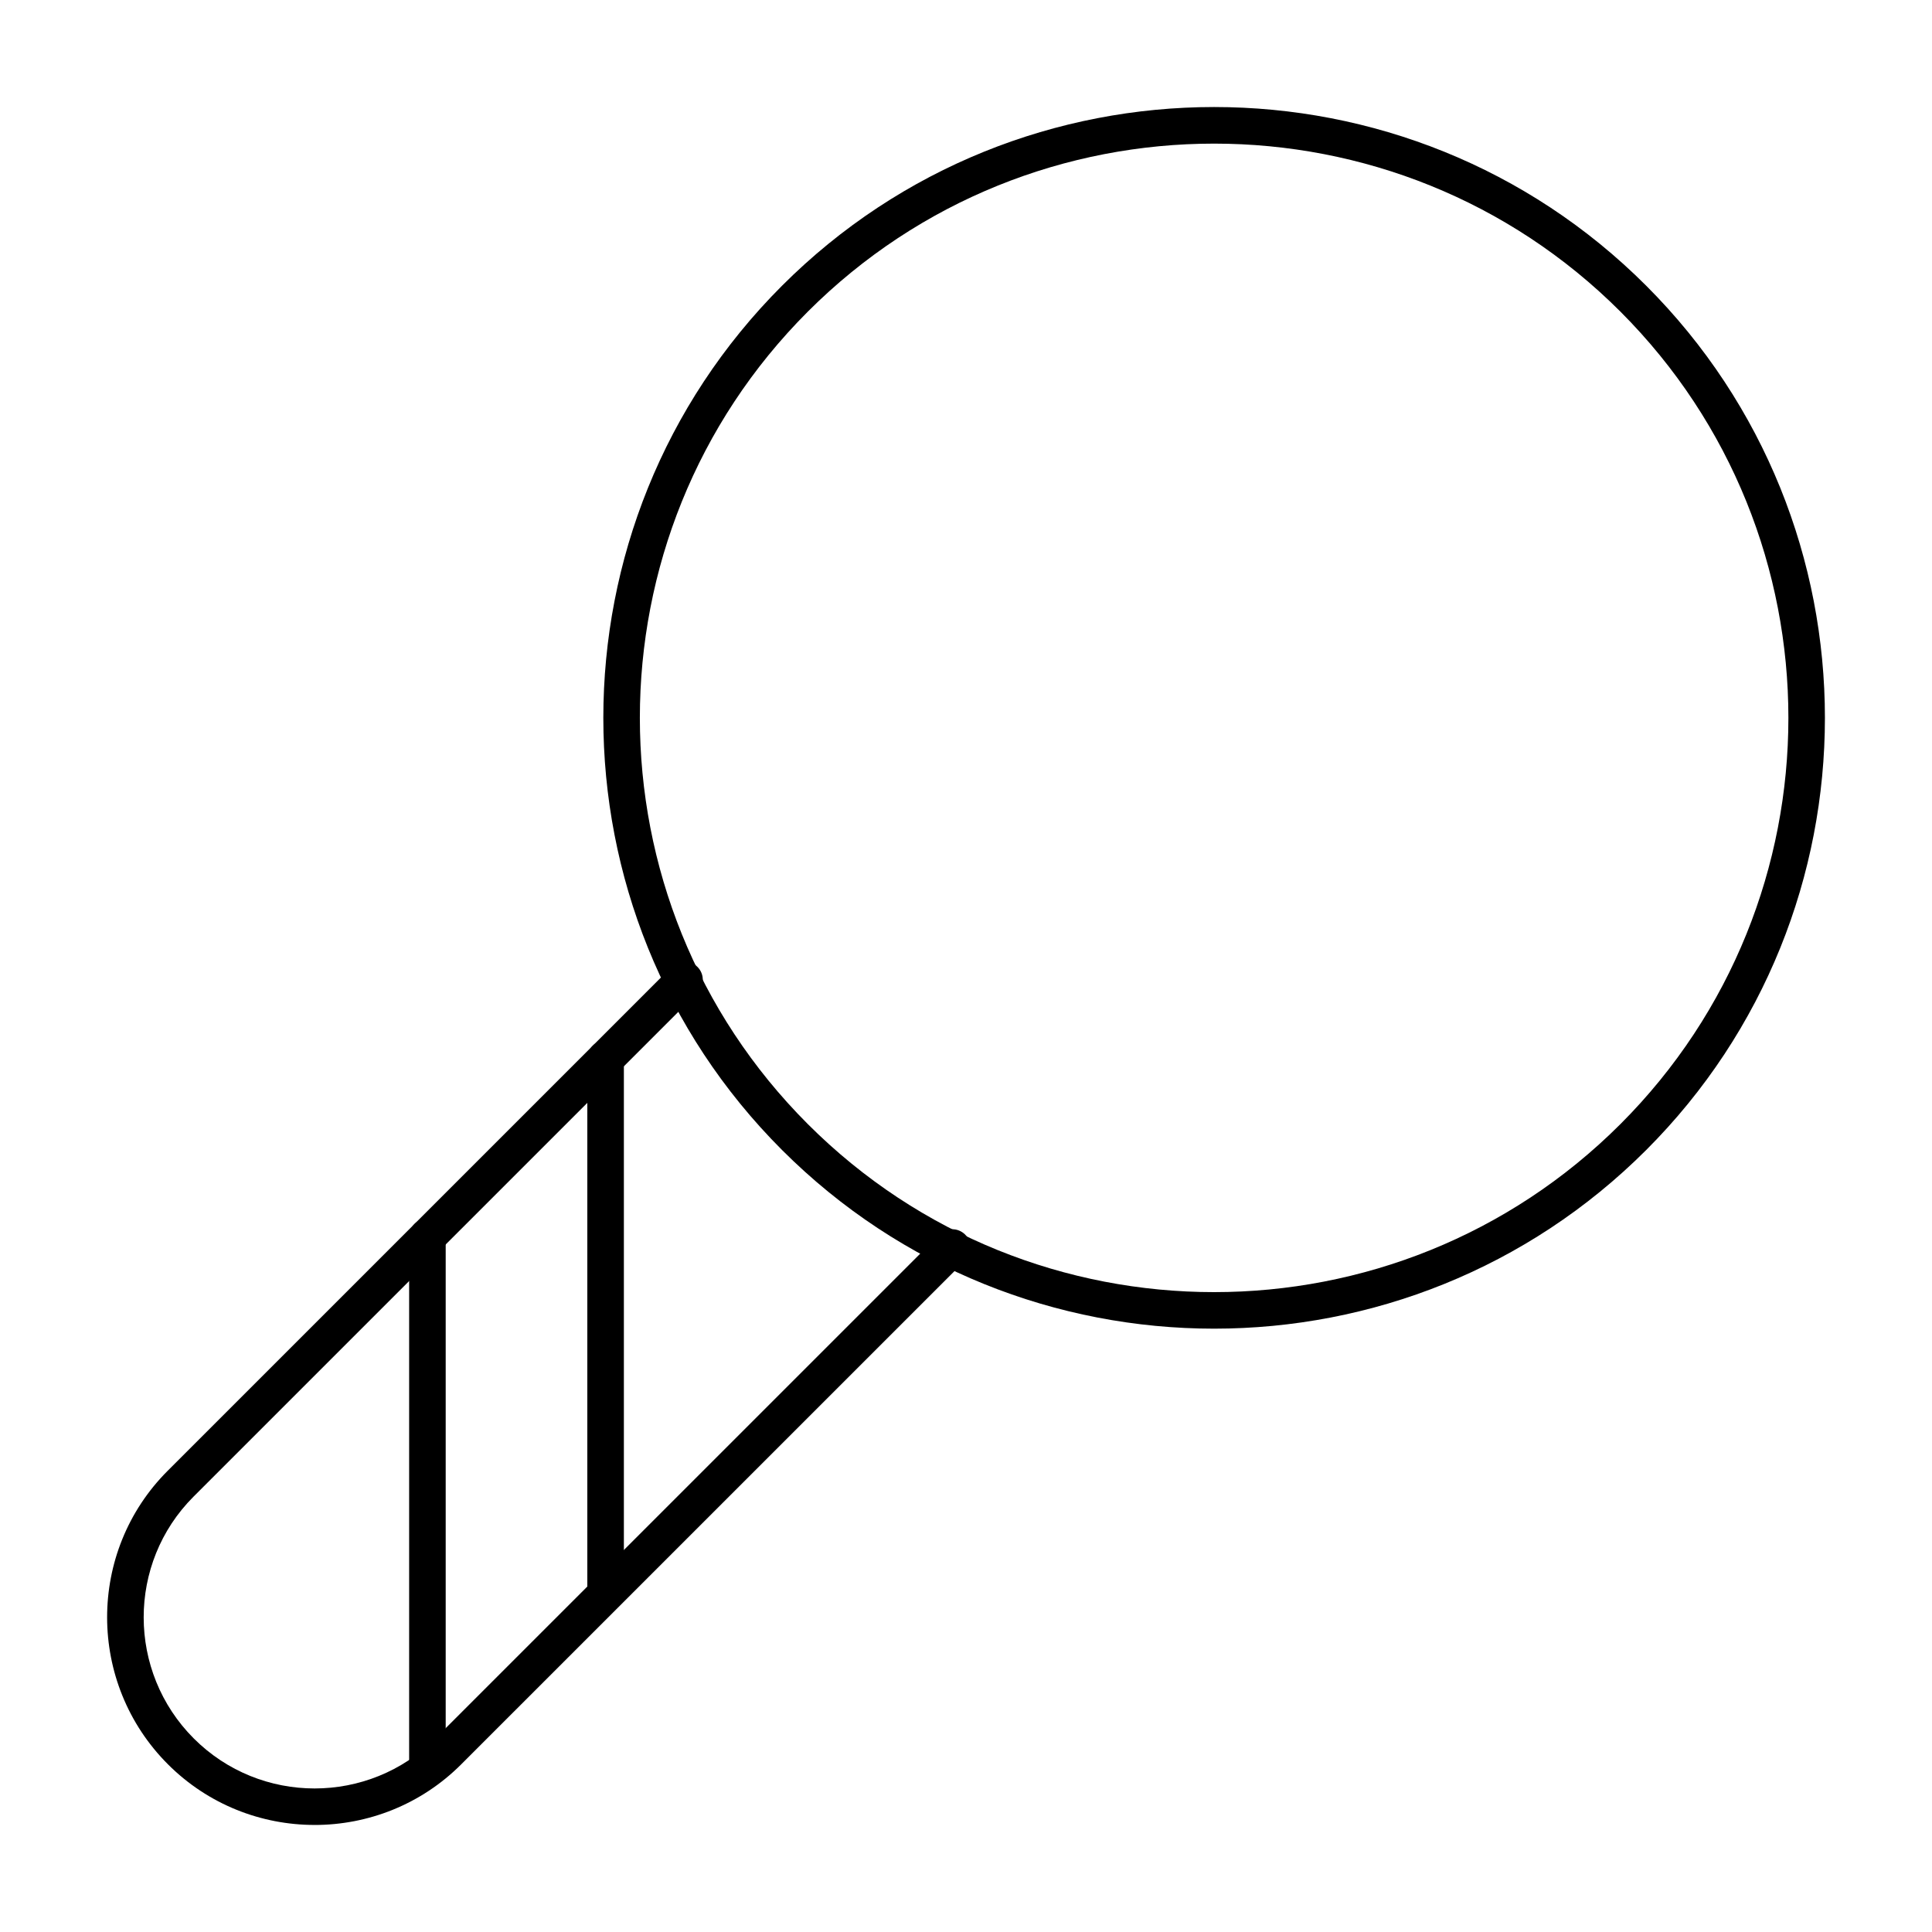 <?xml version="1.0" encoding="UTF-8"?>
<!-- Uploaded to: SVG Repo, www.svgrepo.com, Generator: SVG Repo Mixer Tools -->
<svg fill="#000000" width="800px" height="800px" version="1.1" viewBox="144 144 512 512" xmlns="http://www.w3.org/2000/svg">
 <g>
  <path d="m465.75 496.11c-41.469 0-82.941-15.781-114.51-47.355-63.137-63.137-63.137-165.88 0-229.03 63.148-63.148 165.88-63.148 229.03 0 63.137 63.148 63.137 165.89 0 229.03-31.574 31.57-73.047 47.355-114.52 47.355zm0-314.05c-38.996 0-77.977 14.836-107.66 44.516-59.363 59.371-59.363 155.96 0 215.33s155.95 59.352 215.33 0c59.363-59.363 59.363-155.95 0-215.33-29.684-29.68-68.676-44.516-107.66-44.516zm111.09 263.27h0.094z"/>
  <path d="m227.37 627.63c-14.07 0-28.145-5.356-38.859-16.066-21.469-21.469-21.5-56.371-0.074-77.793l133.54-133.54c1.891-1.891 4.957-1.891 6.852 0 1.891 1.891 1.891 4.957 0 6.852l-133.54 133.54c-17.645 17.645-17.613 46.398 0.074 64.094 17.656 17.656 46.367 17.656 64.012 0l133.55-133.54c1.891-1.891 4.957-1.891 6.852 0 1.891 1.891 1.891 4.957 0 6.852l-133.55 133.54c-10.707 10.711-24.777 16.066-38.852 16.066z"/>
  <path d="m304.49 570.32c-2.676 0-4.844-2.168-4.844-4.844v-140.92c0-2.676 2.168-4.844 4.844-4.844 2.676 0 4.844 2.168 4.844 4.844v140.92c0 2.676-2.164 4.844-4.844 4.844z"/>
  <path d="m257.27 617.54c-2.676 0-4.844-2.168-4.844-4.844v-140.92c0-2.676 2.168-4.844 4.844-4.844s4.844 2.168 4.844 4.844v140.92c0 2.676-2.164 4.844-4.844 4.844z"/>
 </g>
</svg>